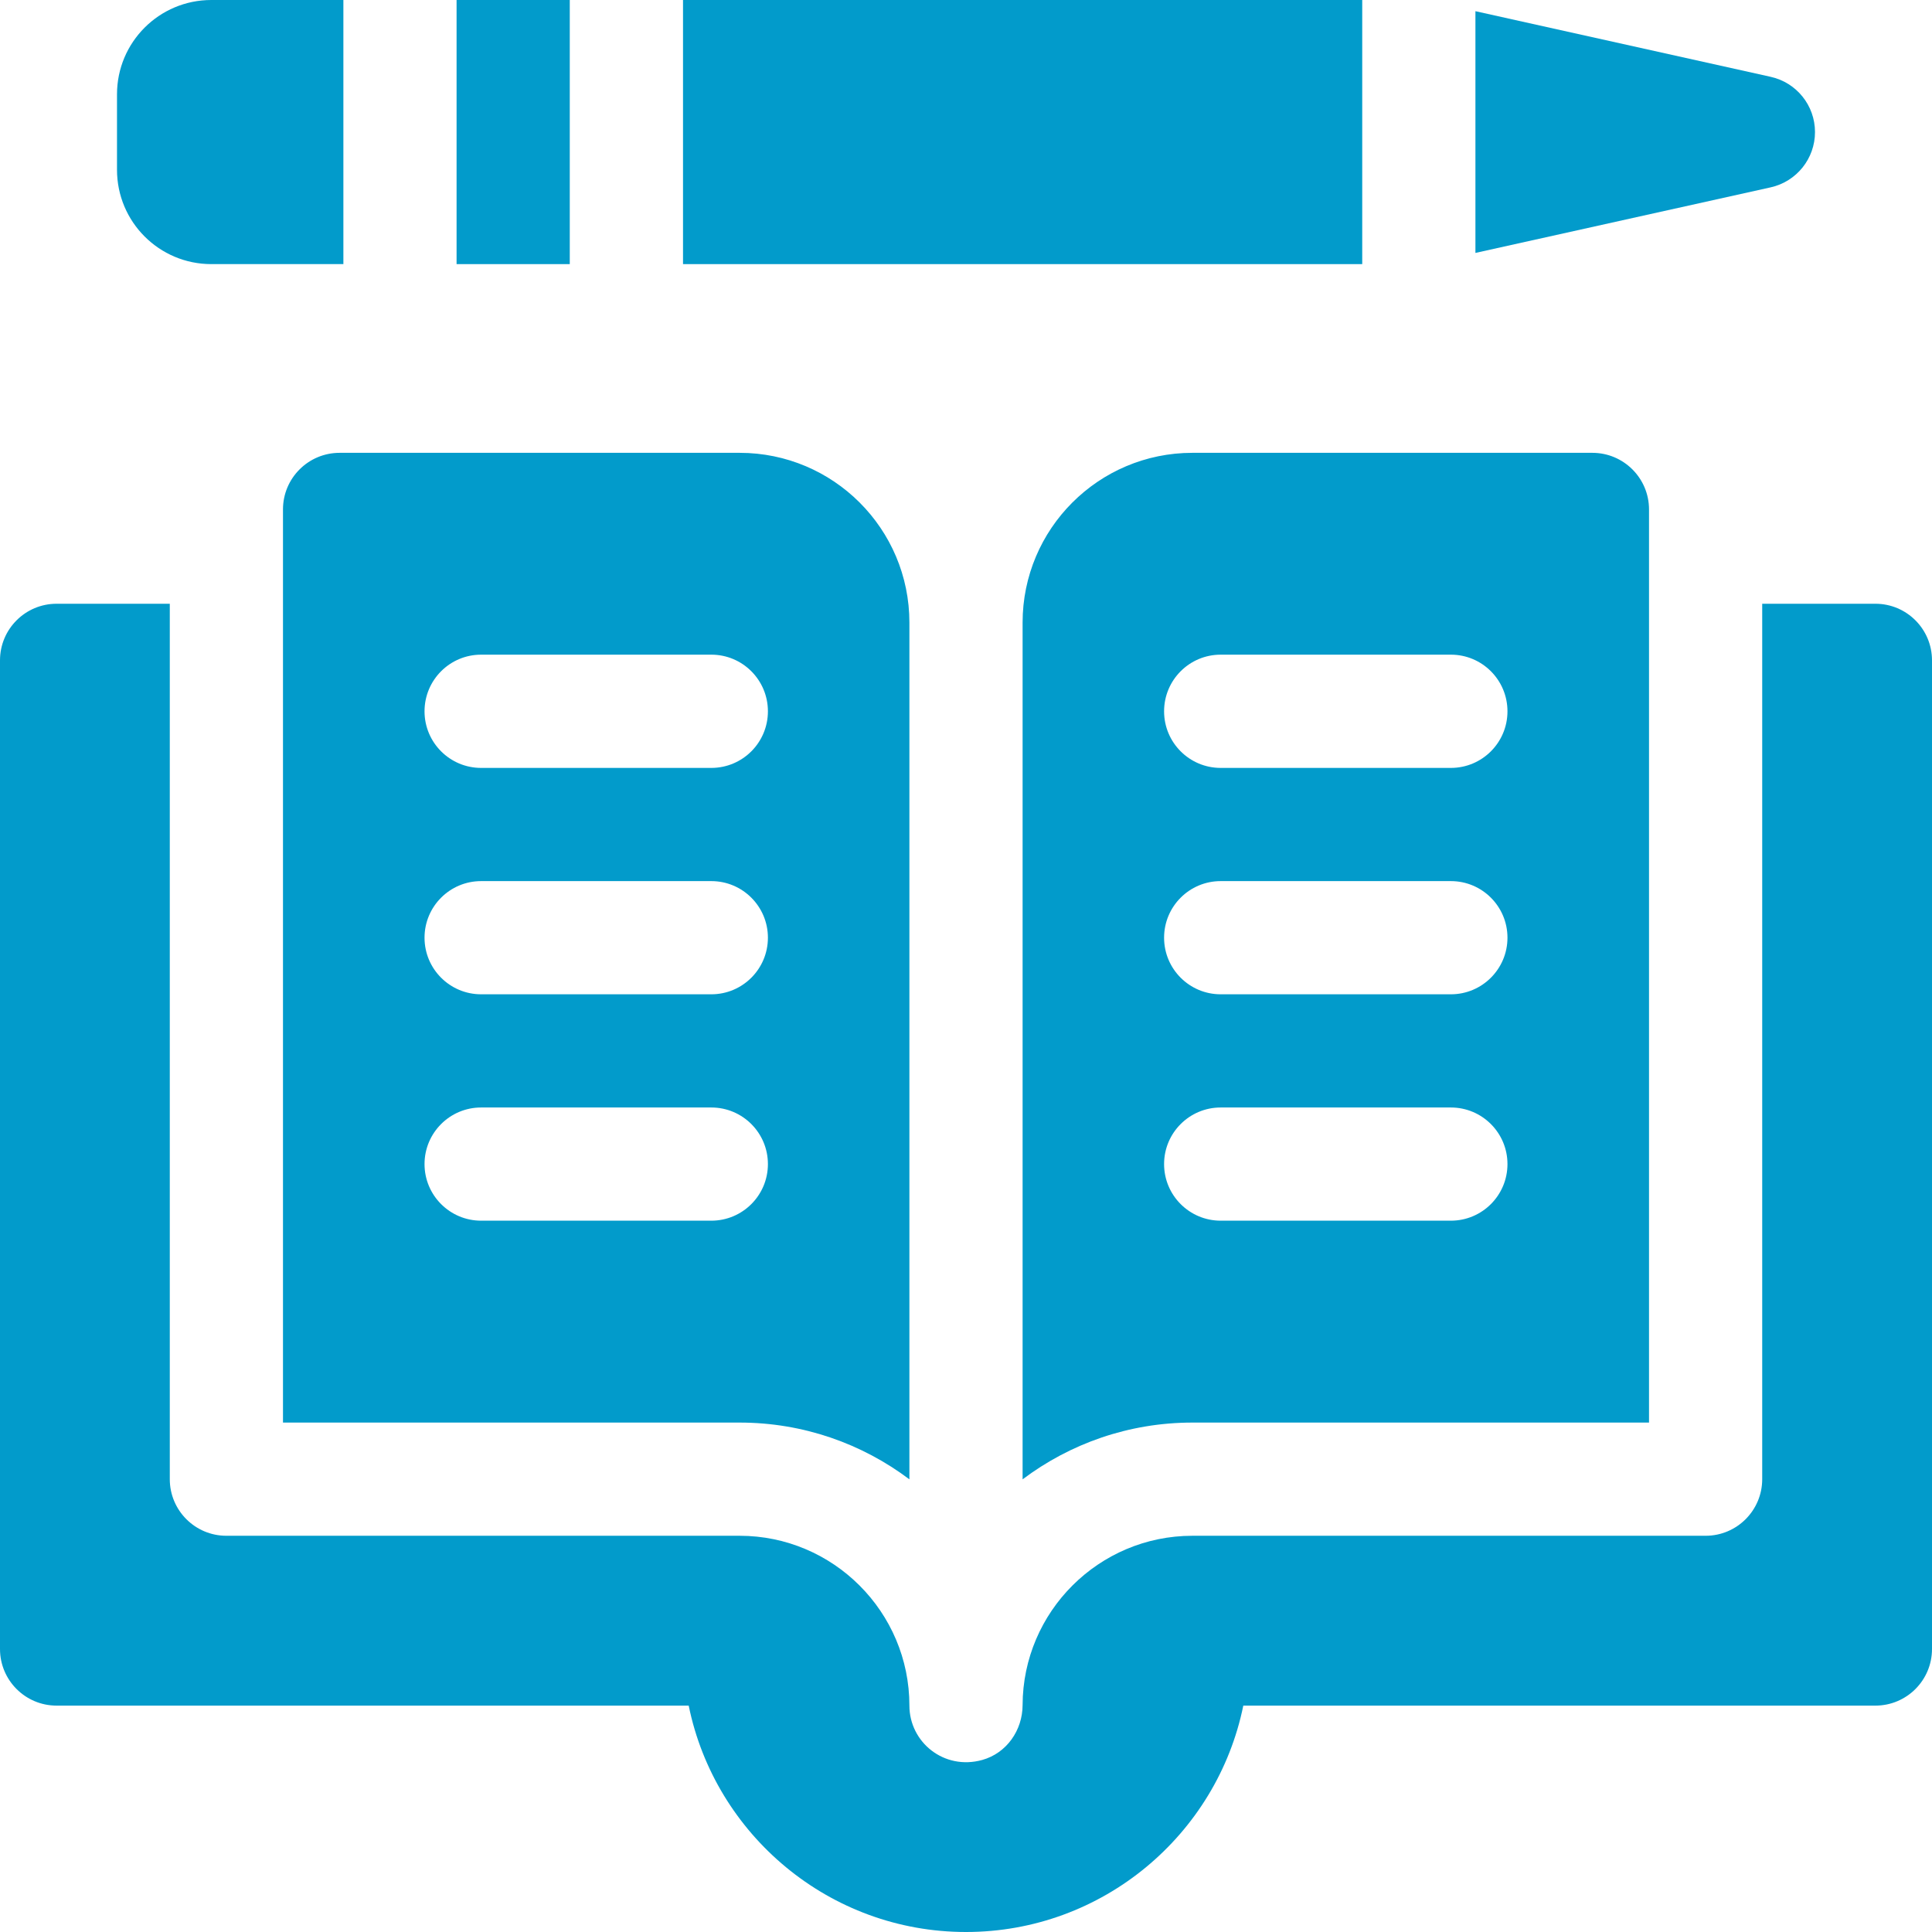 <svg width="34" height="34" viewBox="0 0 34 34" fill="none" xmlns="http://www.w3.org/2000/svg">
<g clip-path="url(#clip0_2_170)">
<path d="M33.004 10.625H31.012V26.031C31.012 26.581 30.566 27.027 30.016 27.027H20.984C19.34 27.027 18.001 28.363 17.996 30.006C17.995 30.45 17.715 30.852 17.287 30.972C16.613 31.16 16.004 30.659 16.004 30.016C16.004 28.368 14.663 27.027 13.016 27.027H3.984C3.434 27.027 2.988 26.581 2.988 26.031V10.625H0.996C0.446 10.625 0 11.071 0 11.621V29.02C0 29.57 0.446 30.016 0.996 30.016H12.12C12.582 32.286 14.595 34 17 34C19.405 34 21.418 32.286 21.88 30.016H33.004C33.554 30.016 34 29.57 34 29.02V11.621C34 11.071 33.554 10.625 33.004 10.625Z" fill="#029BCB"/>
<path d="M28.023 7.969H20.984C19.334 7.969 17.996 9.307 17.996 10.957V26.034C18.829 25.407 19.864 25.035 20.984 25.035H29.02V8.965C29.02 8.415 28.573 7.969 28.023 7.969ZM25.533 21.482H21.482C20.932 21.482 20.486 21.036 20.486 20.486C20.486 19.936 20.932 19.49 21.482 19.49H25.533C26.083 19.49 26.529 19.936 26.529 20.486C26.529 21.036 26.083 21.482 25.533 21.482ZM25.533 17.498H21.482C20.932 17.498 20.486 17.052 20.486 16.502C20.486 15.952 20.932 15.506 21.482 15.506H25.533C26.083 15.506 26.529 15.952 26.529 16.502C26.529 17.052 26.083 17.498 25.533 17.498ZM25.533 13.514H21.482C20.932 13.514 20.486 13.068 20.486 12.518C20.486 11.967 20.932 11.521 21.482 11.521H25.533C26.083 11.521 26.529 11.967 26.529 12.518C26.529 13.068 26.083 13.514 25.533 13.514Z" fill="#029BCB"/>
<path d="M4.98 8.965V25.035H13.016C14.136 25.035 15.171 25.407 16.004 26.034V10.957C16.004 9.307 14.666 7.969 13.016 7.969H5.977C5.426 7.969 4.98 8.415 4.98 8.965ZM7.471 20.486C7.471 19.936 7.917 19.49 8.467 19.49H12.518C13.068 19.49 13.514 19.936 13.514 20.486C13.514 21.036 13.068 21.482 12.518 21.482H8.467C7.917 21.482 7.471 21.036 7.471 20.486ZM7.471 16.502C7.471 15.952 7.917 15.506 8.467 15.506H12.518C13.068 15.506 13.514 15.952 13.514 16.502C13.514 17.052 13.068 17.498 12.518 17.498H8.467C7.917 17.498 7.471 17.052 7.471 16.502ZM7.471 12.518C7.471 11.967 7.917 11.521 8.467 11.521H12.518C13.068 11.521 13.514 11.967 13.514 12.518C13.514 13.068 13.068 13.514 12.518 13.514H8.467C7.917 13.514 7.471 13.068 7.471 12.518Z" fill="#029BCB"/>
<path d="M8.035 0H10.027V4.648H8.035V0Z" fill="#029BCB"/>
<path d="M6.043 0H3.719C2.802 0 2.059 0.743 2.059 1.66V2.988C2.059 3.905 2.802 4.648 3.719 4.648H6.043V0Z" fill="#029BCB"/>
<path d="M31.161 1.352L25.965 0.197V4.451L31.161 3.297C31.617 3.195 31.941 2.791 31.941 2.324C31.941 1.857 31.617 1.453 31.161 1.352Z" fill="#029BCB"/>
<path d="M12.02 0H23.973V4.648H12.02V0Z" fill="#029BCB"/>
</g>
<defs>
<clipPath id="clip0_2_170">
<rect width="34" height="34" fill="white"/>
</clipPath>
</defs>
</svg>
